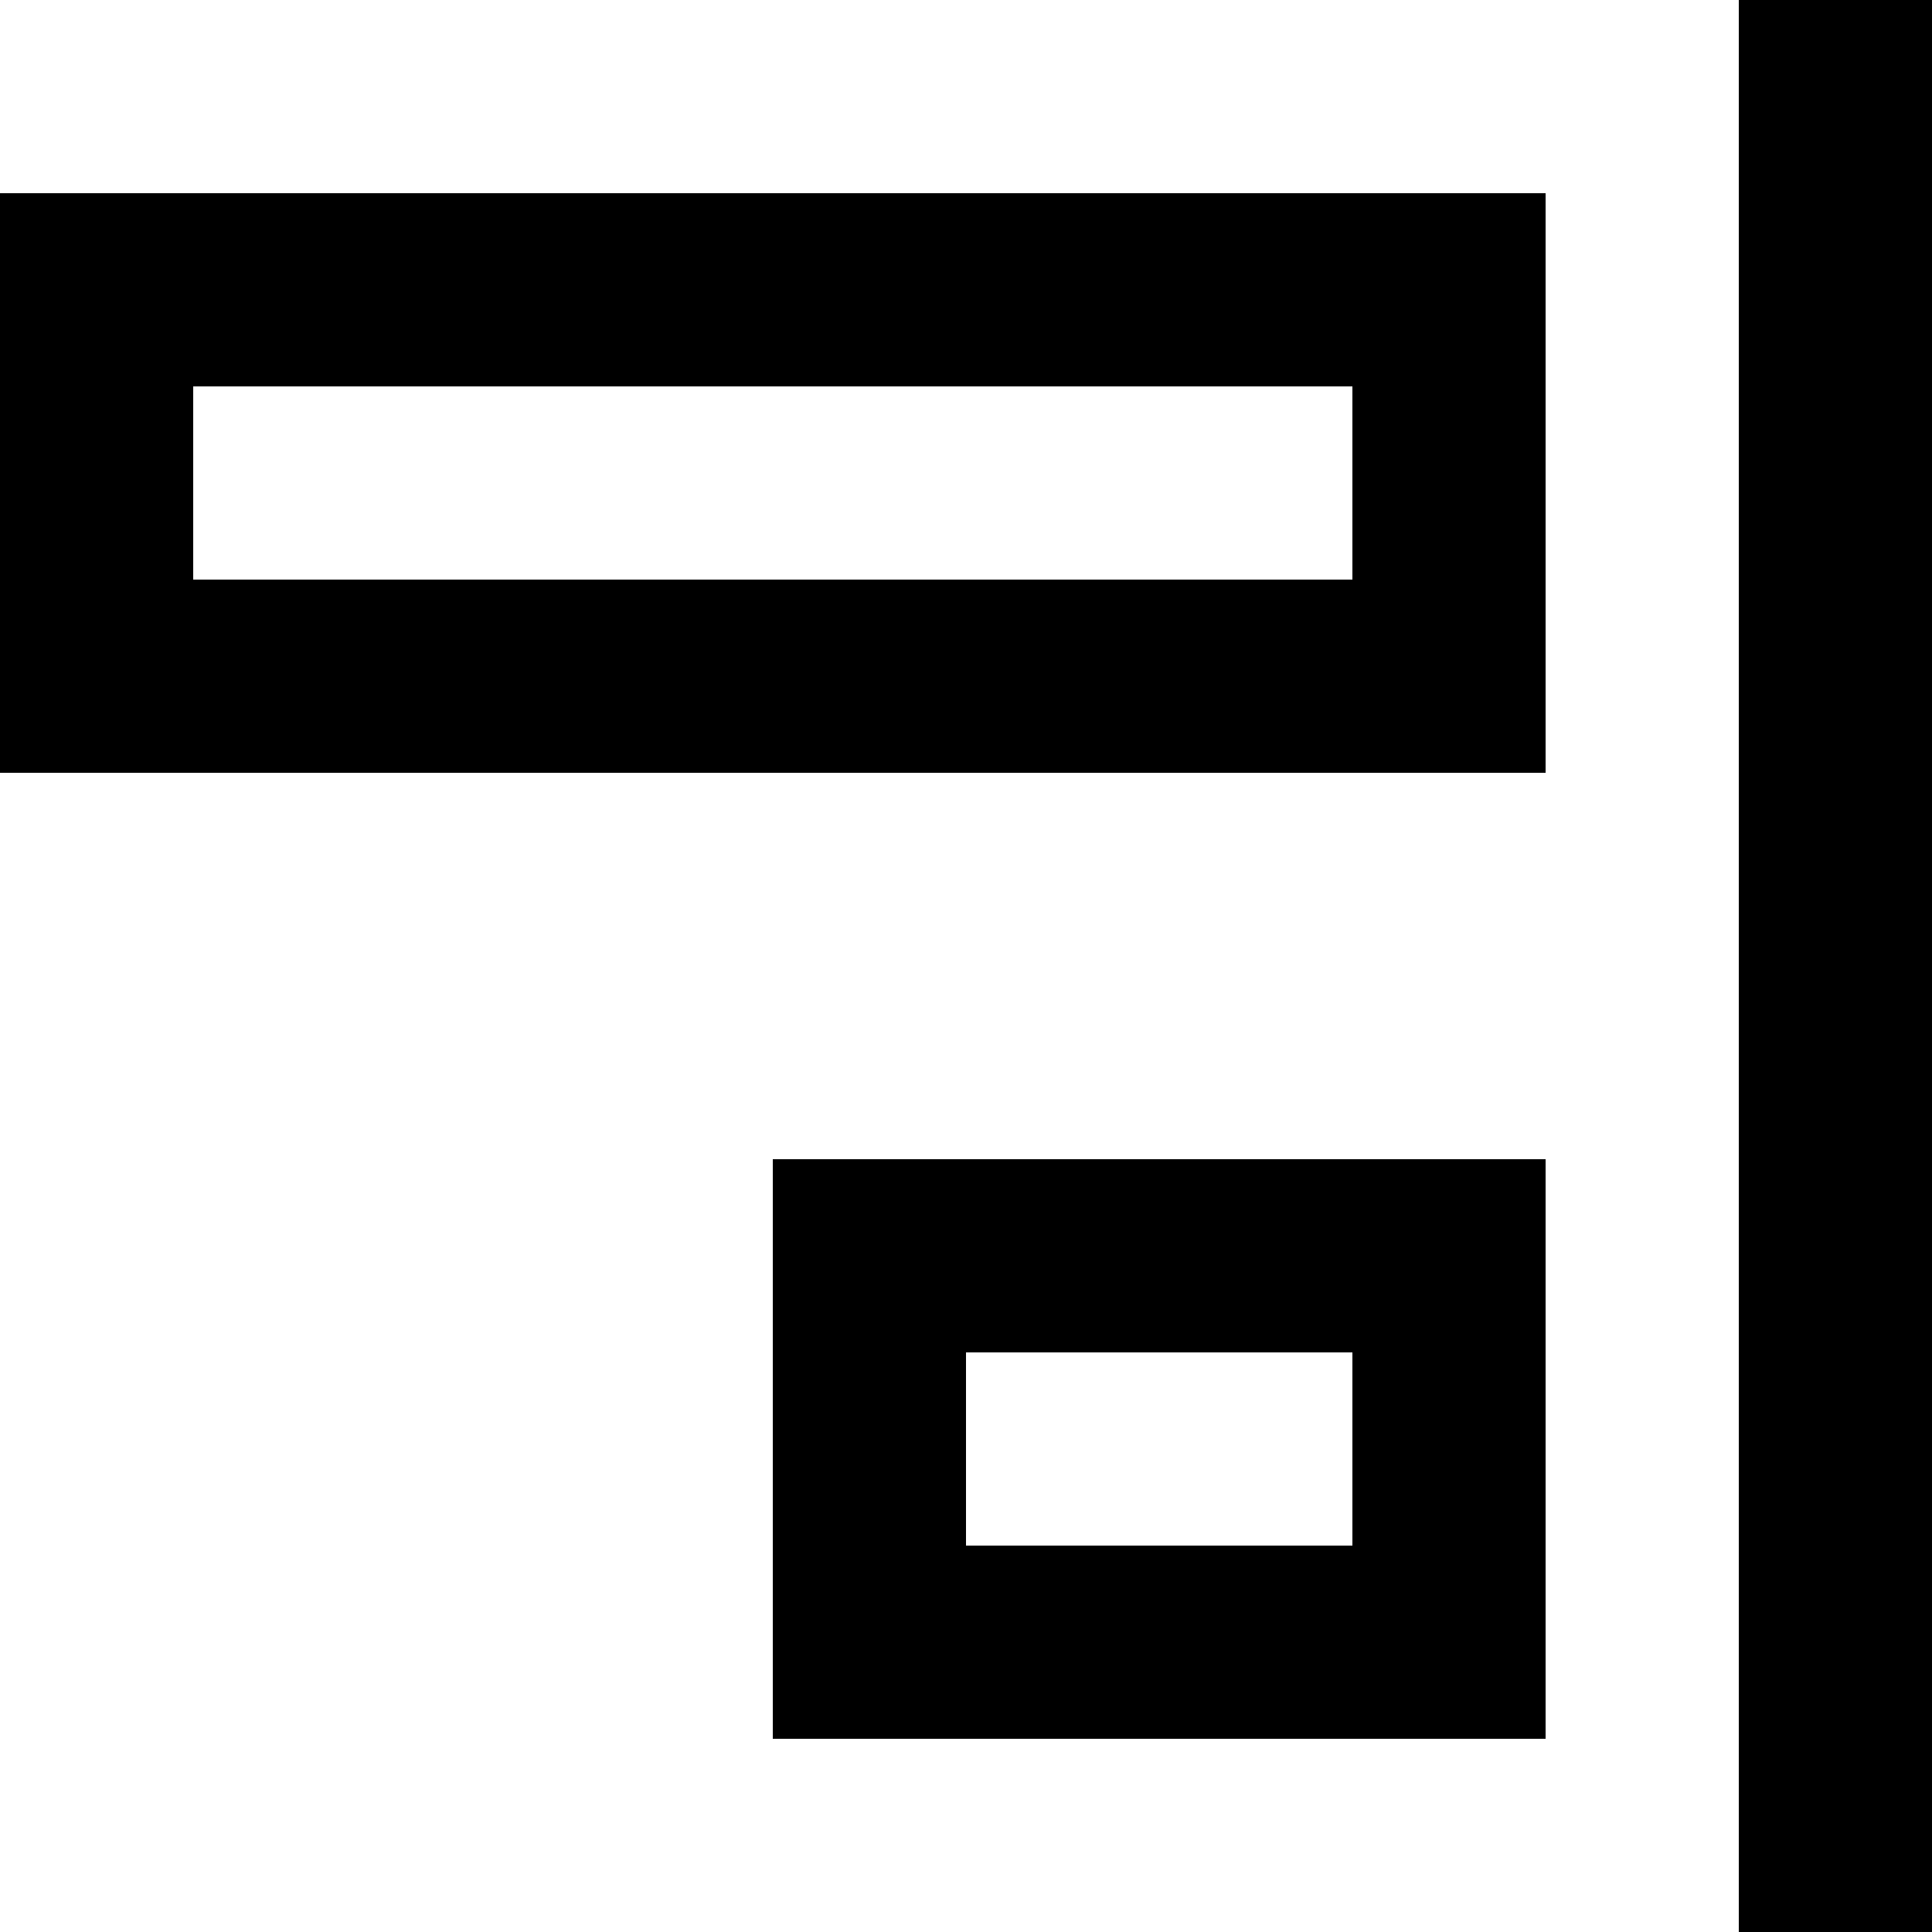 <?xml version="1.0" encoding="UTF-8" standalone="no"?>
<!-- Скачано с сайта svg4.ru / Downloaded from svg4.ru -->
<svg width="800px" height="800px" viewBox="0 0 20 20" version="1.1" xmlns="http://www.w3.org/2000/svg" xmlns:xlink="http://www.w3.org/1999/xlink">
    
    <title>alignment_right [#854]</title>
    <desc>Created with Sketch.</desc>
    <defs>

</defs>
    <g id="Page-1" stroke="none" stroke-width="1" fill="none" fill-rule="evenodd">
        <g id="Dribbble-Light-Preview" transform="translate(-300, -4399)" fill="#000000">
            <g id="icons" transform="translate(56, 160)">
                <path d="M246,4245 L258,4245 L258,4243 L246,4243 L246,4245 Z M244,4247 L244,4245 L244,4243 L244,4241 L246,4241 L258,4241 L260,4241 L260,4243 L260,4245 L260,4247 L258,4247 L246,4247 L244,4247 Z M254,4255 L258,4255 L258,4253 L254,4253 L254,4255 Z M258,4251 L260,4251 L260,4253 L260,4255 L260,4257 L258,4257 L254,4257 L252,4257 L252,4255 L252,4253 L252,4251 L254,4251 L258,4251 Z M262,4259 L264,4259 L264,4239 L262,4239 L262,4259 Z" id="alignment_right-[#854]">

</path>
            </g>
        </g>
    </g>
</svg>